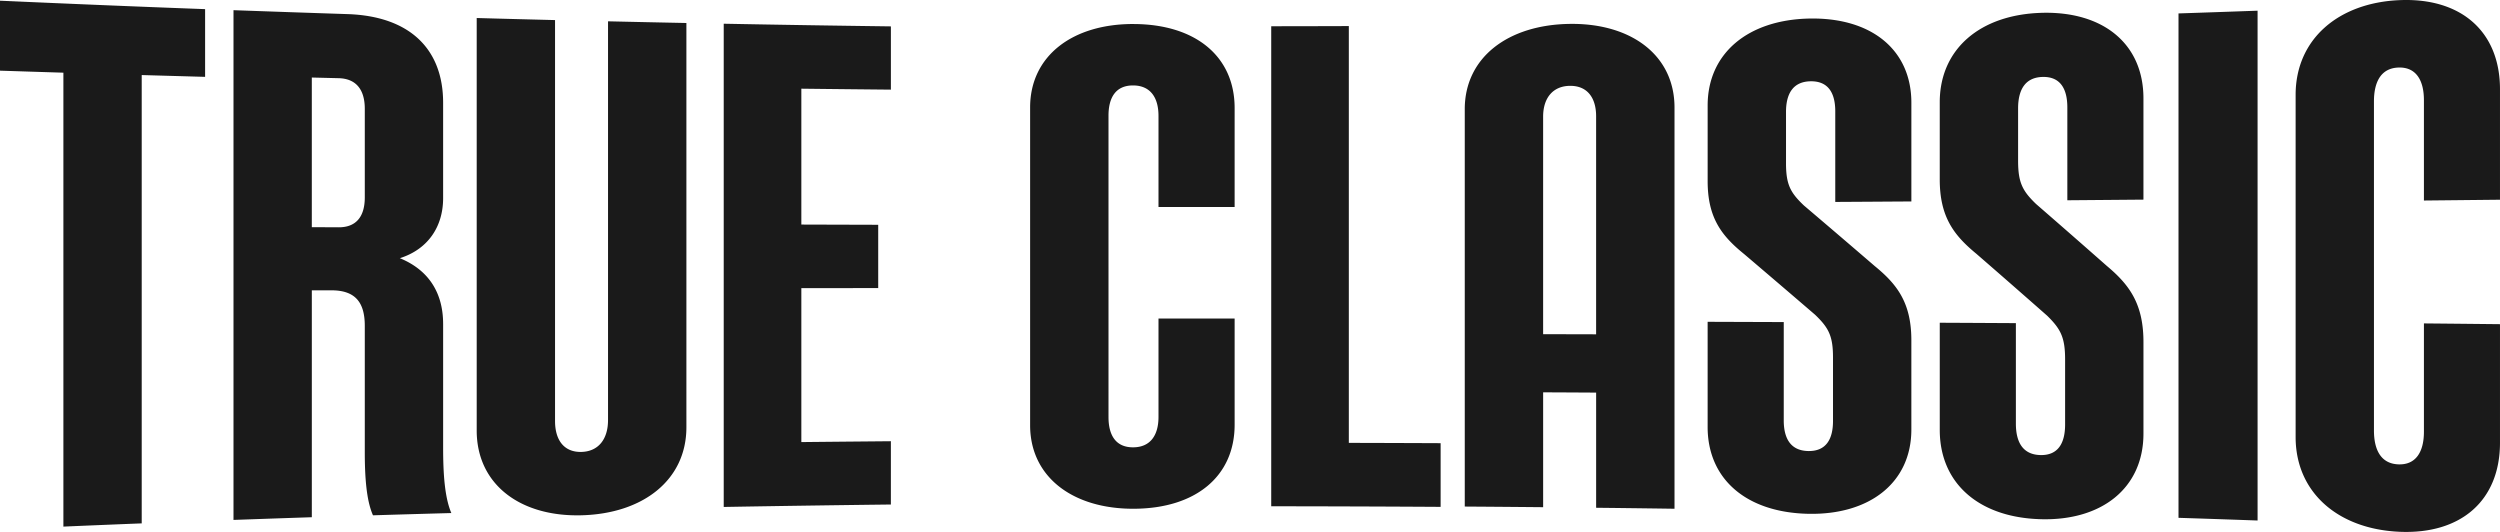 <svg width="188" height="40" viewBox="0 0 188 40" fill="#a1a1a" xmlns="http://www.w3.org/2000/svg" class="svg-graphic svg-graphic--logo-true-classic"><path fill="#1a1a1a" d="M0 5.314c1.589.052 3.178.102 4.767.152v34.135c1.964-.085 3.926-.166 5.89-.243V5.644l4.767.135V.687C10.282.496 5.141.283 0 .053v5.26ZM33.323 24.357c0-2.182-.954-3.998-3.254-4.941 2.132-.678 3.254-2.387 3.254-4.518V7.725c0-4.05-2.525-6.509-7.182-6.664C23.28.968 20.419.869 17.559.766v38.332c1.963-.07 3.926-.138 5.89-.203v-17.06l1.458-.003c1.795-.004 2.525.885 2.525 2.668v9.444c0 1.889.112 3.67.617 4.807 1.963-.06 3.927-.116 5.892-.17-.506-1.18-.617-2.997-.617-4.92v-9.304h-.001Zm-5.891-9.51c0 1.47-.673 2.252-1.964 2.246l-2.02-.01V5.83l2.02.05c1.29.032 1.964.835 1.964 2.303v6.664ZM45.723 31.6c0 1.43-.729 2.362-2.02 2.385-1.29.023-1.964-.89-1.964-2.328V1.51c-1.964-.049-3.928-.1-5.891-.155V32.37c0 4.047 3.255 6.493 7.856 6.38 4.658-.112 7.912-2.659 7.913-6.614V1.73c-1.965-.04-3.928-.082-5.893-.127V31.6ZM54.424 38.123c4.19-.073 8.38-.134 12.57-.184V33.18c-2.243.02-4.489.041-6.733.065V21.668l5.78-.004v-4.76l-5.78-.017V6.669c2.245.027 4.49.05 6.734.072V1.984c-4.19-.054-8.382-.12-12.571-.2v36.34ZM85.267 1.806c-4.602-.021-7.802 2.389-7.802 6.275v23.897c0 3.886 3.2 6.299 7.802 6.28 4.659-.018 7.577-2.448 7.577-6.318v-7.987c-1.908 0-3.817 0-5.725.002v7.397c0 1.39-.618 2.284-1.908 2.287-1.291.004-1.852-.888-1.852-2.279V8.703c0-1.39.56-2.282 1.852-2.278 1.29.004 1.908.898 1.908 2.288v6.852c1.908.002 3.817.003 5.725.003V8.125c0-3.87-2.92-6.298-7.577-6.318v-.001ZM101.432 1.961c-1.945.007-3.89.011-5.836.013v36.098c4.247.003 8.493.018 12.739.044v-4.789c-2.301-.01-4.602-.018-6.903-.023V1.96ZM136.047 1.395c-4.601.098-7.632 2.612-7.632 6.538v5.692c0 2.77 1.066 4.125 2.749 5.485 1.778 1.513 3.555 3.032 5.332 4.56 1.009.97 1.346 1.58 1.346 3.208v4.78c0 1.424-.56 2.279-1.852 2.26-1.29-.02-1.852-.886-1.852-2.305V24.22l-5.724-.02v7.908c0 3.926 2.918 6.437 7.576 6.53 4.602.093 7.744-2.34 7.744-6.34V25.59c0-2.815-1.065-4.202-2.749-5.578-1.777-1.53-3.555-3.05-5.331-4.56-1.01-.96-1.347-1.564-1.346-3.185V8.419c0-1.418.561-2.286 1.851-2.306 1.291-.02 1.853.835 1.853 2.258v6.814c1.908-.01 3.815-.024 5.723-.036V7.726c0-4-3.03-6.43-7.688-6.33ZM153.5.966c-4.6.139-7.631 2.726-7.631 6.725v5.8c0 2.823 1.066 4.203 2.75 5.591a929.19 929.19 0 0 1 5.331 4.662c1.009.992 1.346 1.62 1.346 3.284v4.89c0 1.457-.561 2.33-1.851 2.302-1.29-.027-1.851-.916-1.851-2.365V24.3c-1.908-.011-3.815-.021-5.724-.03v8.06c0 3.998 2.918 6.58 7.575 6.714 4.6.136 7.743-2.334 7.743-6.44v-6.88c0-2.888-1.066-4.311-2.749-5.722a924.722 924.722 0 0 0-5.33-4.664c-1.011-.977-1.348-1.595-1.348-3.25V8.155c0-1.448.562-2.34 1.851-2.369 1.292-.028 1.852.844 1.852 2.3v6.974c1.908-.015 3.815-.032 5.723-.048V7.398c0-4.104-3.03-6.574-7.687-6.433v.001ZM163.824 38.94c1.982.064 3.965.131 5.946.202V.804c-1.981.071-3.964.14-5.946.206v37.93ZM187.999 15.019V6.713c0-4.331-2.916-6.907-7.571-6.702-4.599.203-7.797 2.949-7.797 7.121v25.734c0 4.172 3.198 6.918 7.797 7.123 4.655.208 7.571-2.365 7.571-6.696v-8.915c-1.907-.02-3.814-.04-5.72-.058v8.147c0 1.532-.618 2.495-1.907 2.453-1.29-.042-1.851-1.035-1.851-2.552V7.63c0-1.518.561-2.51 1.851-2.551 1.289-.041 1.907.922 1.907 2.454v7.546l5.72-.06ZM118.063 1.797c-4.658.057-7.914 2.524-7.913 6.414v29.882c1.965.013 3.93.03 5.894.048v-8.638c1.329.006 2.656.013 3.985.021v8.66c1.964.021 3.929.046 5.894.074V8.087c0-3.934-3.256-6.347-7.858-6.29h-.002Zm-2.02 23.335V8.773c0-1.4.73-2.306 2.02-2.318 1.291-.012 1.965.883 1.965 2.287V25.14l-3.985-.01v.002Z"></path></svg>